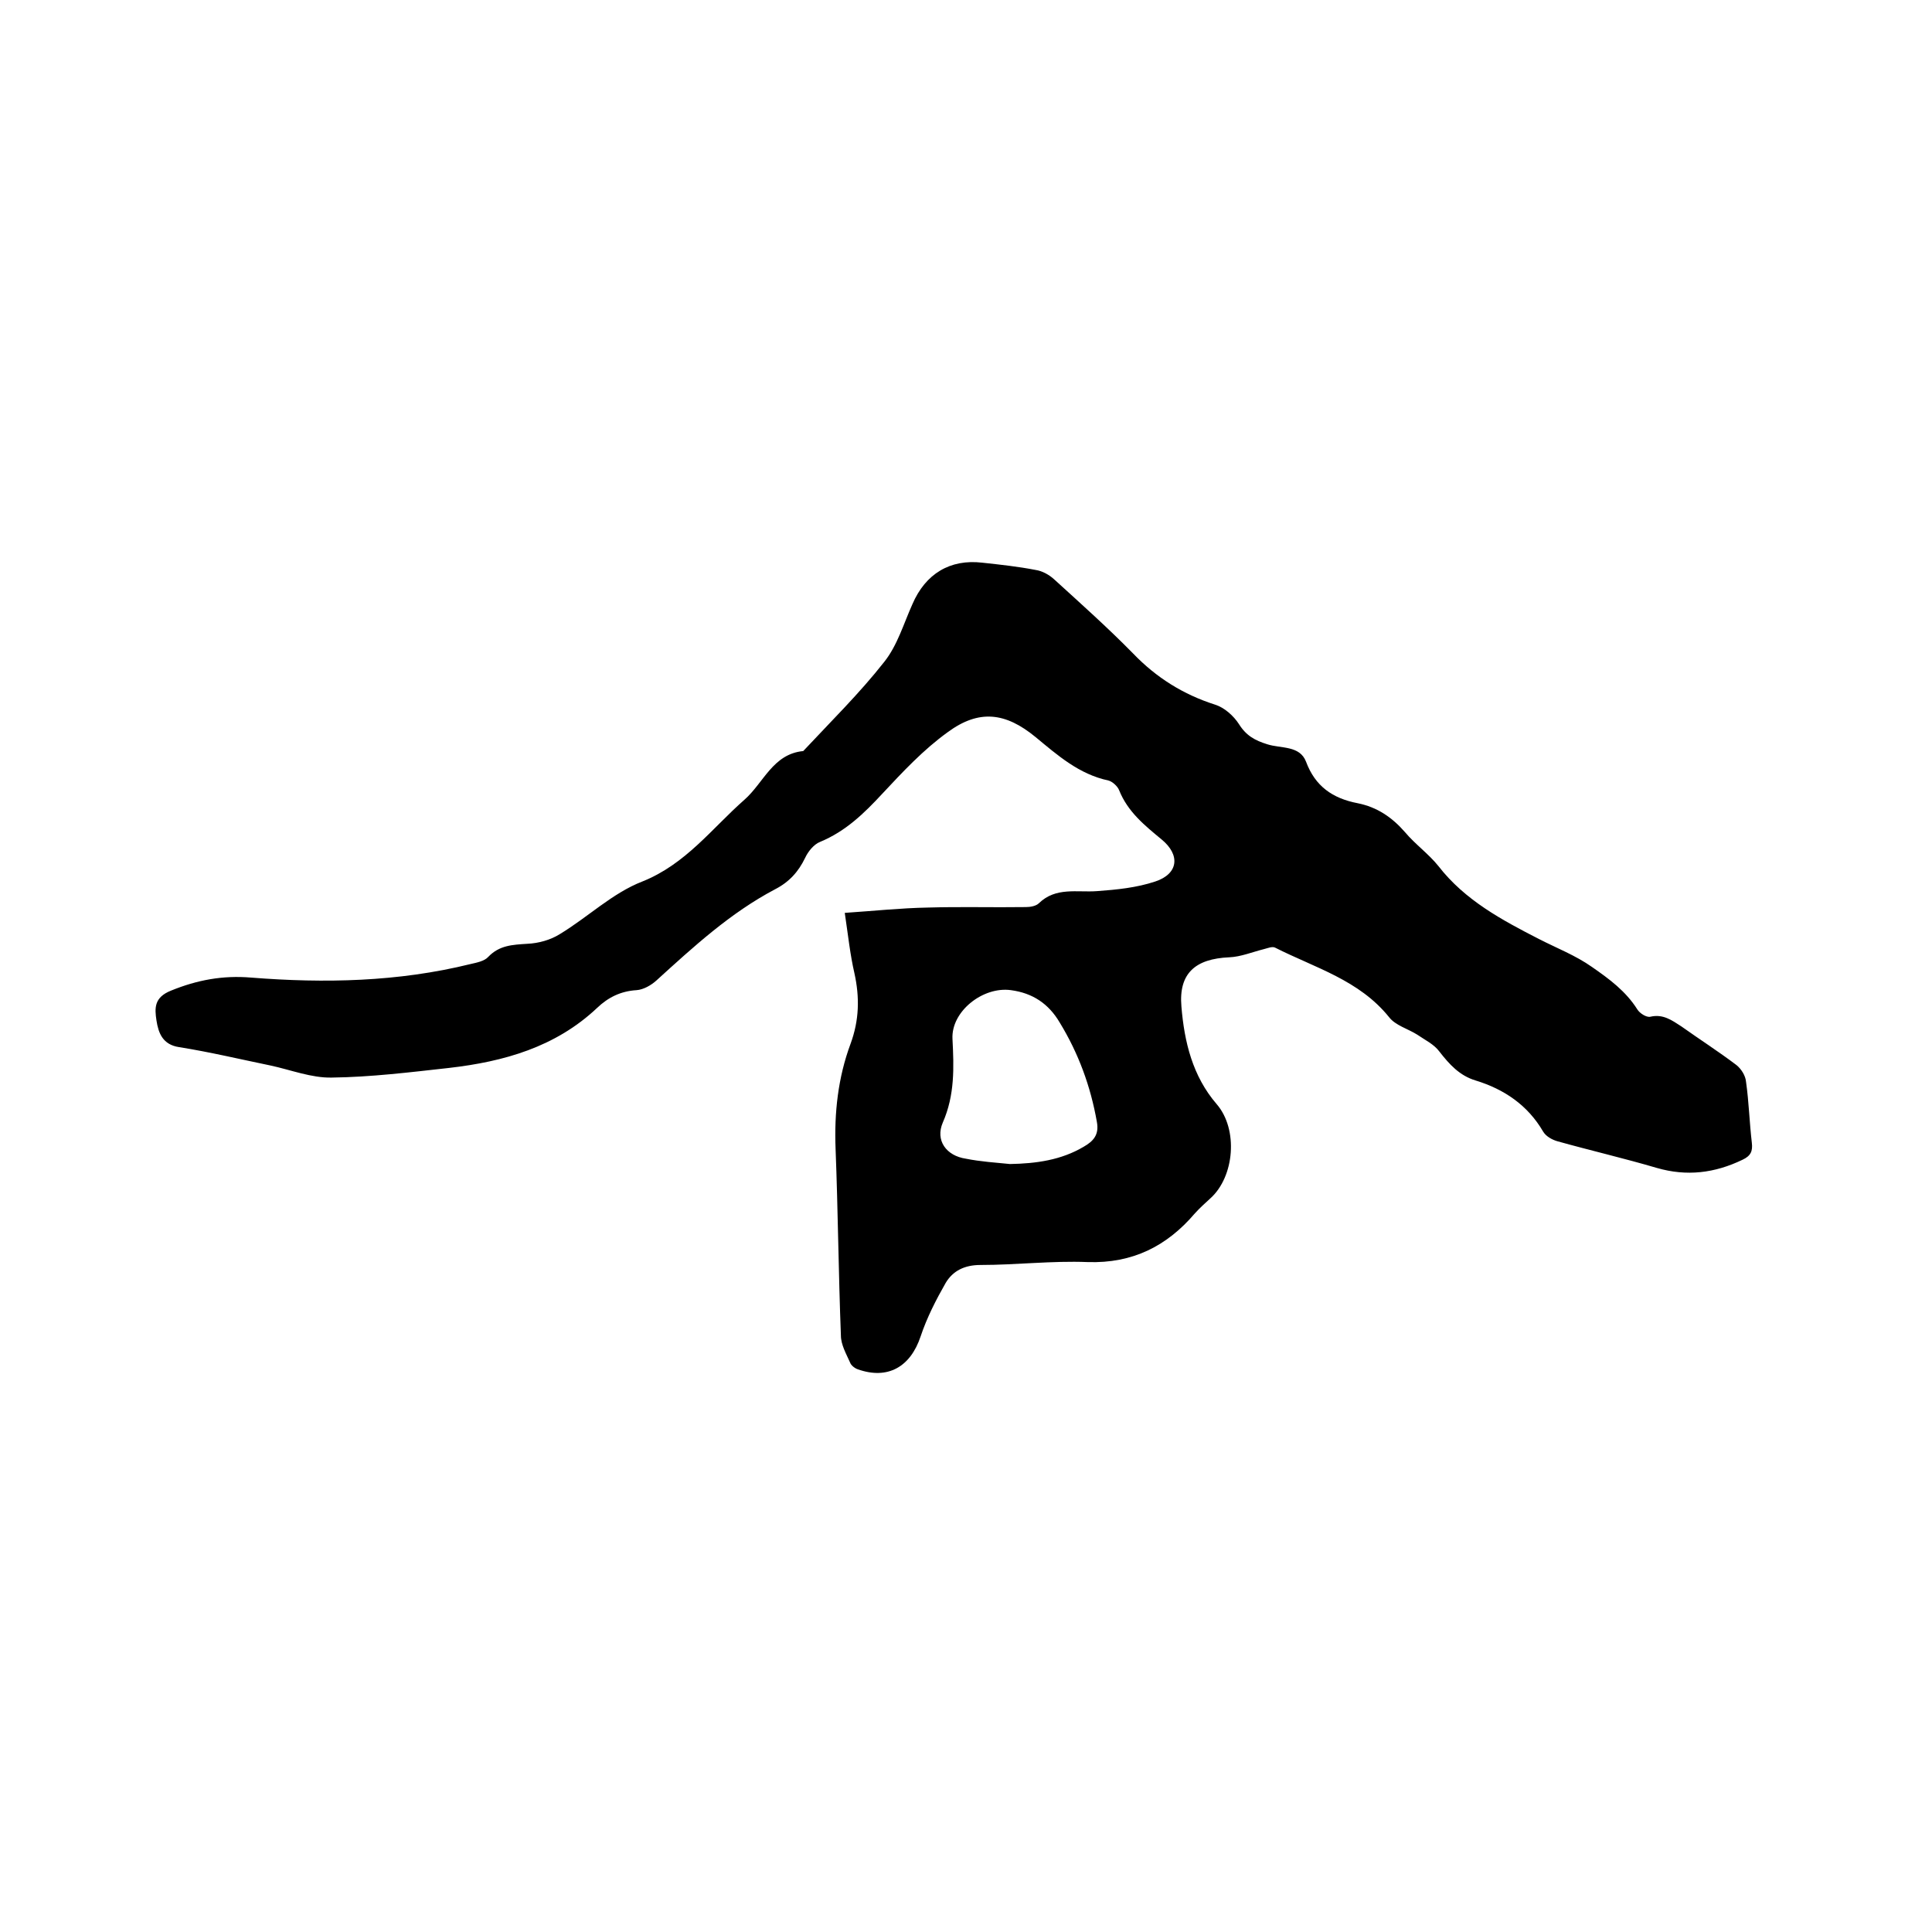 <svg enable-background="new 0 0 400 400" viewBox="0 0 400 400" xmlns="http://www.w3.org/2000/svg"><path d="m174.9 189c6-.4 11.6-1 17.2-1.1 6.8-.2 13.5 0 20.3-.1.9 0 2.1-.2 2.7-.8 3.5-3.4 7.9-2.2 12-2.5s8.2-.7 12.1-2c4.8-1.6 5.2-5.5 1.3-8.7-3.5-2.9-7-5.7-8.8-10.2-.3-.8-1.4-1.8-2.2-2-6.1-1.3-10.5-5.2-15.1-9-6.2-5.1-11.7-5.8-18.2-1-5 3.6-9.3 8.2-13.5 12.7-3.8 4.1-7.6 7.8-12.9 10-1.3.5-2.5 2-3.1 3.3-1.4 2.9-3.3 5-6.2 6.5-9.3 4.9-16.9 11.9-24.6 18.9-1.1 1-2.7 1.9-4.1 2-3.3.2-5.9 1.5-8.2 3.7-8.6 8.1-19.3 11.1-30.6 12.4-8.1.9-16.2 1.9-24.3 2-4.2.1-8.5-1.6-12.7-2.5-6.3-1.3-12.6-2.8-18.9-3.8-3.4-.5-4.3-2.9-4.7-5.5s-.5-4.8 3-6.2c5.4-2.2 10.7-3.2 16.6-2.7 15.2 1.2 30.4.9 45.4-2.8 1.3-.3 2.9-.6 3.7-1.5 2.3-2.4 5-2.5 8.1-2.7 2.3-.1 4.8-.8 6.7-2 5.8-3.5 10.9-8.5 17.1-10.9 9-3.6 14.4-11 21.1-16.9 4-3.5 5.9-9.5 12.2-10.1 5.7-6.1 11.7-12 16.8-18.5 2.7-3.4 4-7.9 5.8-11.9 2.7-6.3 7.8-9.4 14.5-8.6 3.7.4 7.4.8 11 1.5 1.4.2 2.8 1 3.8 1.9 5.6 5.1 11.2 10.1 16.4 15.4 4.8 5 10.4 8.5 17 10.6 1.9.6 3.8 2.3 4.9 4 1.5 2.4 3.3 3.4 5.9 4.2 2.8.9 6.7.2 8 3.6 1.9 5.1 5.5 7.6 10.7 8.6 4 .8 7.1 2.9 9.8 6 2.1 2.5 4.9 4.5 6.9 7 5.5 7.1 13.2 11.2 20.8 15.1 3.7 1.9 7.6 3.4 11 5.8 3.6 2.5 7 5 9.4 8.8.5.8 1.9 1.7 2.7 1.5 2.6-.6 4.4.7 6.4 2 3.8 2.7 7.7 5.2 11.4 8 1 .8 1.9 2.2 2 3.5.6 4.2.7 8.4 1.2 12.6.2 1.7-.2 2.7-1.9 3.5-5.8 2.8-11.6 3.5-17.8 1.7-6.8-2-13.7-3.6-20.5-5.5-1.1-.3-2.4-1-3-2-3.2-5.5-8.1-8.8-14-10.6-3.3-1-5.4-3.3-7.5-6-1.1-1.5-3-2.4-4.6-3.5-1.9-1.2-4.5-1.9-5.8-3.6-6.2-7.7-15.3-10.2-23.6-14.4-.6-.3-1.5.1-2.3.3-2.4.6-4.8 1.6-7.2 1.7-7 .3-10.5 3.3-9.9 10.2.6 7.3 2.3 14.4 7.3 20.2 4.5 5.2 3.7 15-1.3 19.5-1.1 1-2.2 2-3.2 3.1-5.8 6.8-12.9 10.4-22.2 10.1-7.4-.3-14.8.6-22.2.6-3.3 0-5.7 1.2-7.2 3.7-2 3.5-3.9 7.2-5.2 11.1-2.1 6.3-6.8 9-13 6.8-.6-.2-1.4-.8-1.6-1.4-.8-1.8-1.9-3.7-1.9-5.6-.5-12.9-.6-25.7-1.1-38.6-.3-7.5.5-14.8 3.1-21.8 1.8-4.9 1.9-9.6.8-14.6-.9-3.9-1.3-7.8-2-12.5zm34.2 52c5.4-.1 10.6-.8 15.3-3.6 1.9-1.1 3.2-2.4 2.7-5.1-1.3-7.4-3.8-14.2-7.7-20.6-2.3-3.9-5.6-6.1-10.1-6.7-5.8-.8-12.4 4.4-12.1 10.1.3 5.9.5 11.6-2 17.3-1.6 3.7.7 6.9 4.8 7.5 3 .6 6.1.8 9.1 1.1z"/></svg>